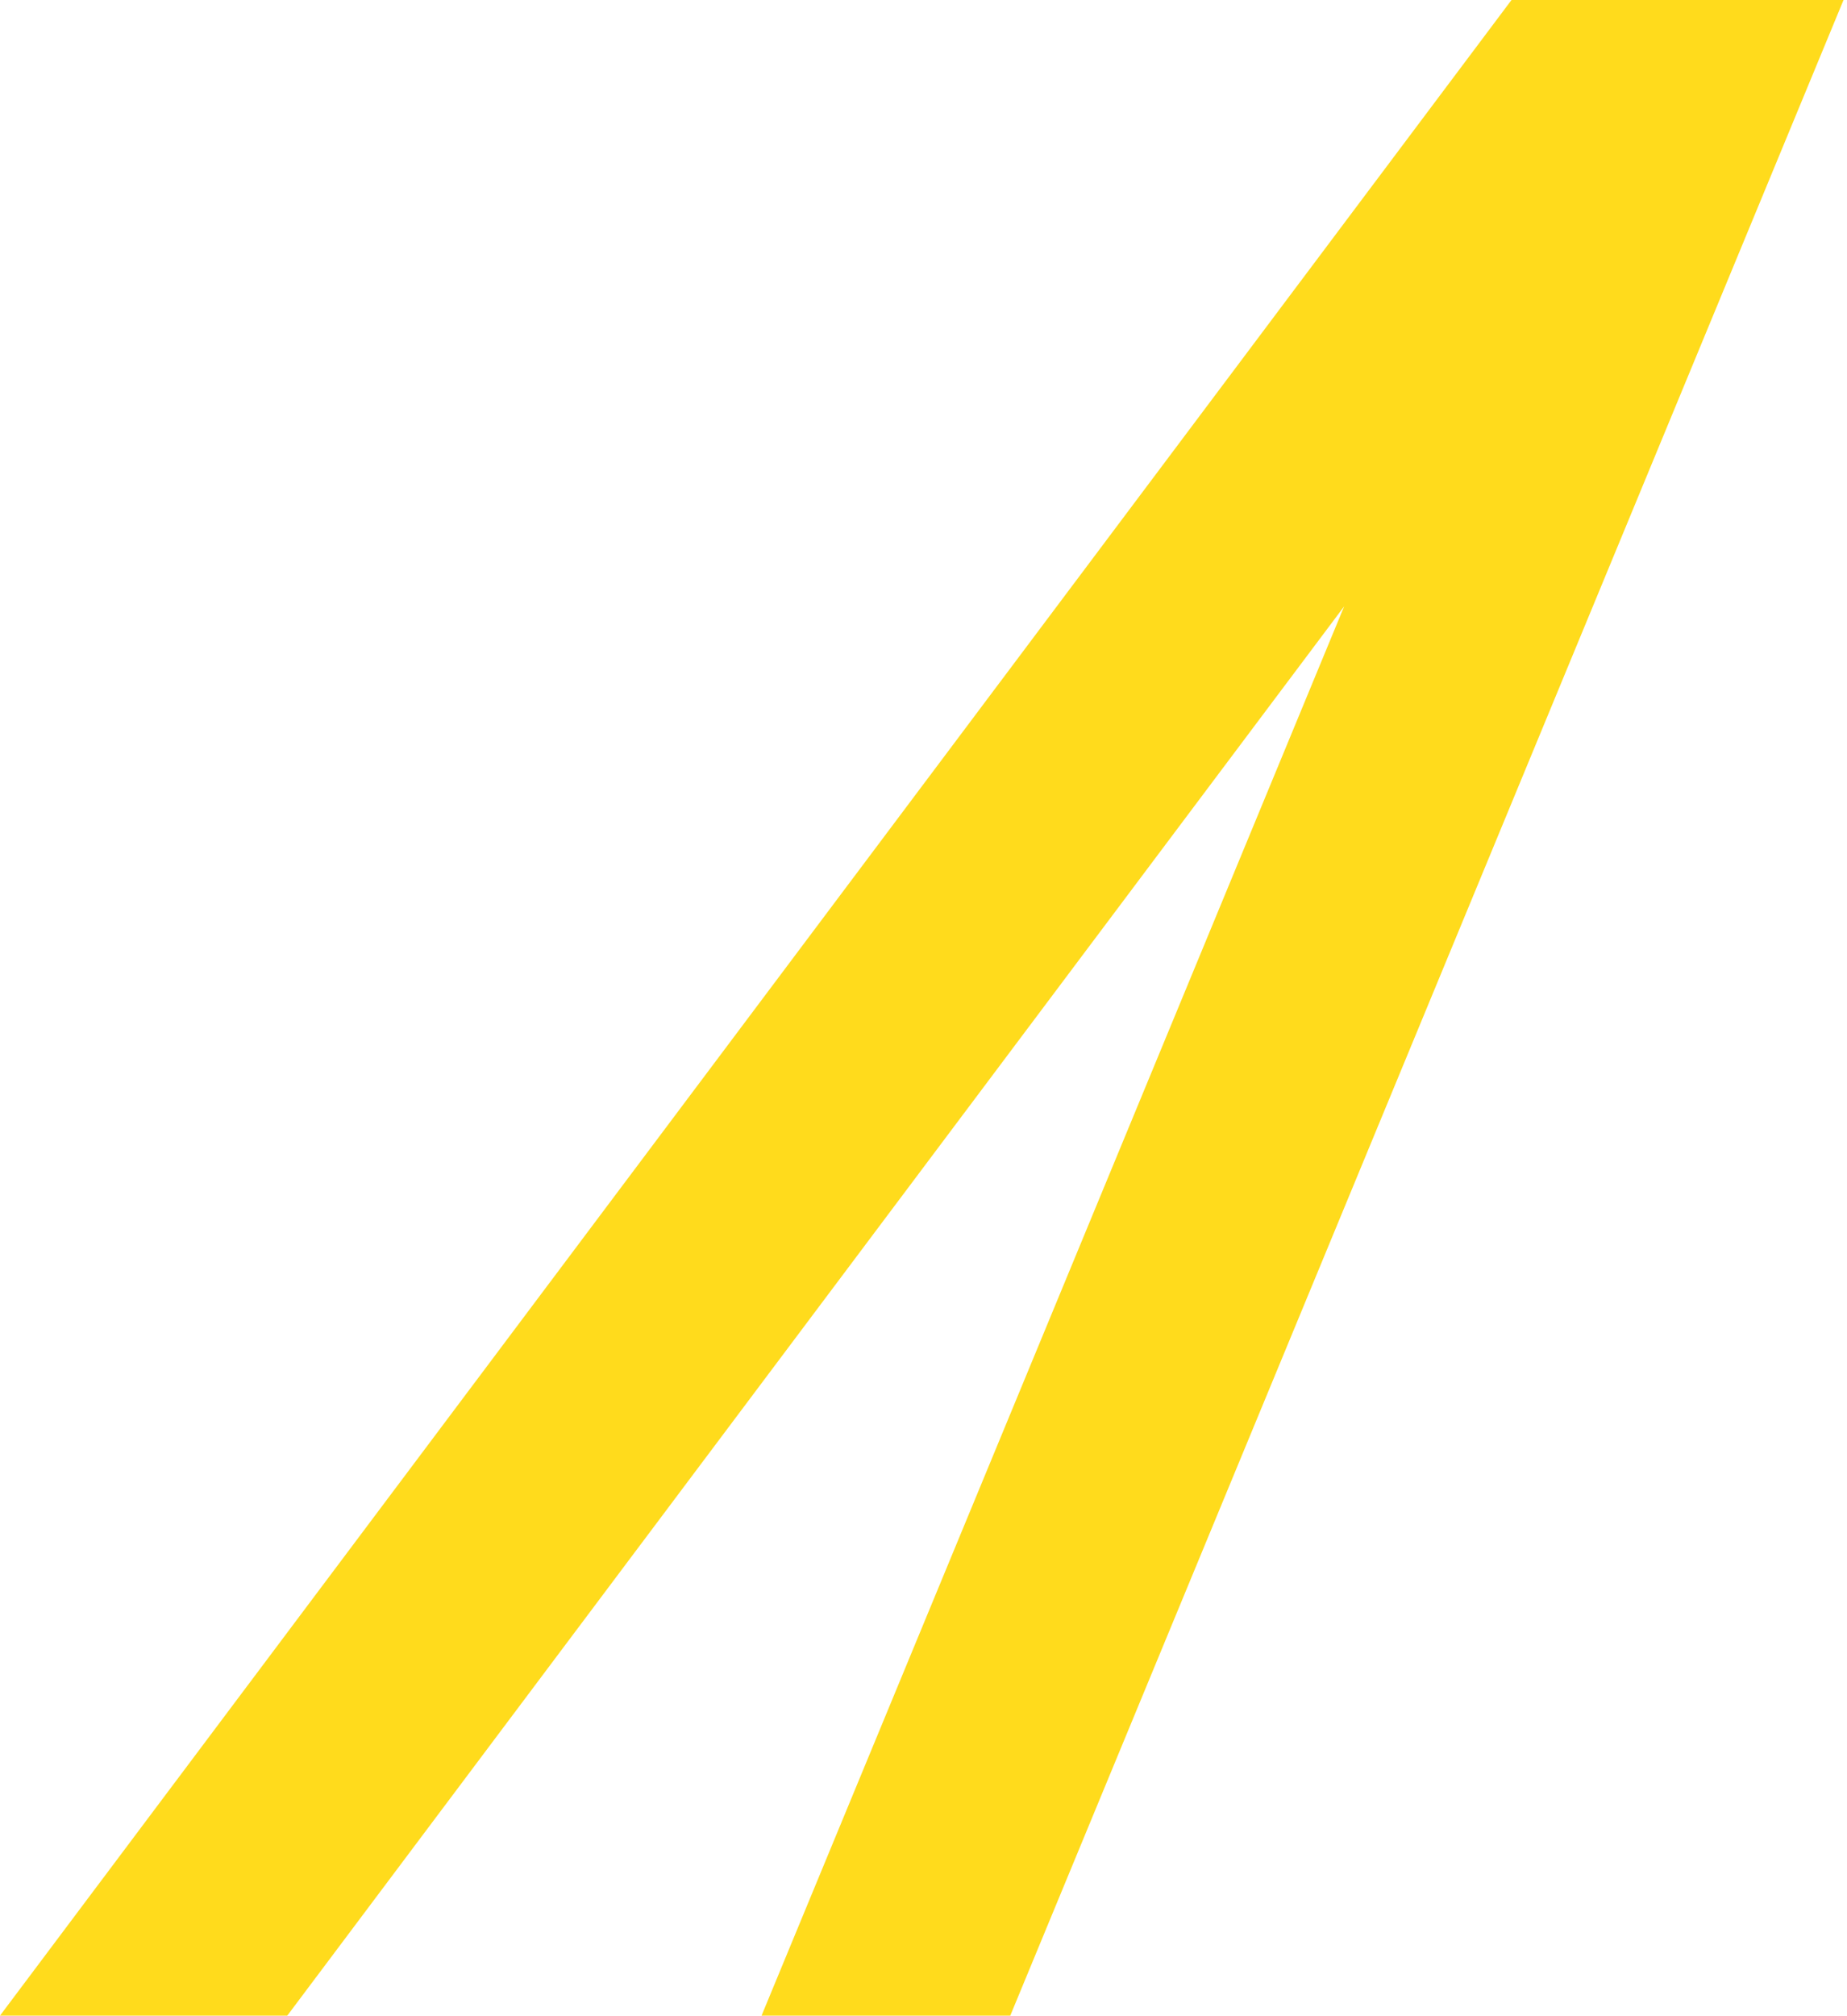 <?xml version="1.0" encoding="UTF-8"?> <svg xmlns="http://www.w3.org/2000/svg" width="298" height="325" viewBox="0 0 298 325" fill="none"> <g clip-path="url(#clip0_79_2)"> <path d="M46.35 325L216.87 97.77L122.87 325H163L297.44 0H243.87L0 325H46.35Z" fill="#FFDB1C"></path> </g> <defs> <clipPath id="clip0_79_2"> <rect width="297.44" height="325" fill="white"></rect> </clipPath> </defs> </svg> 